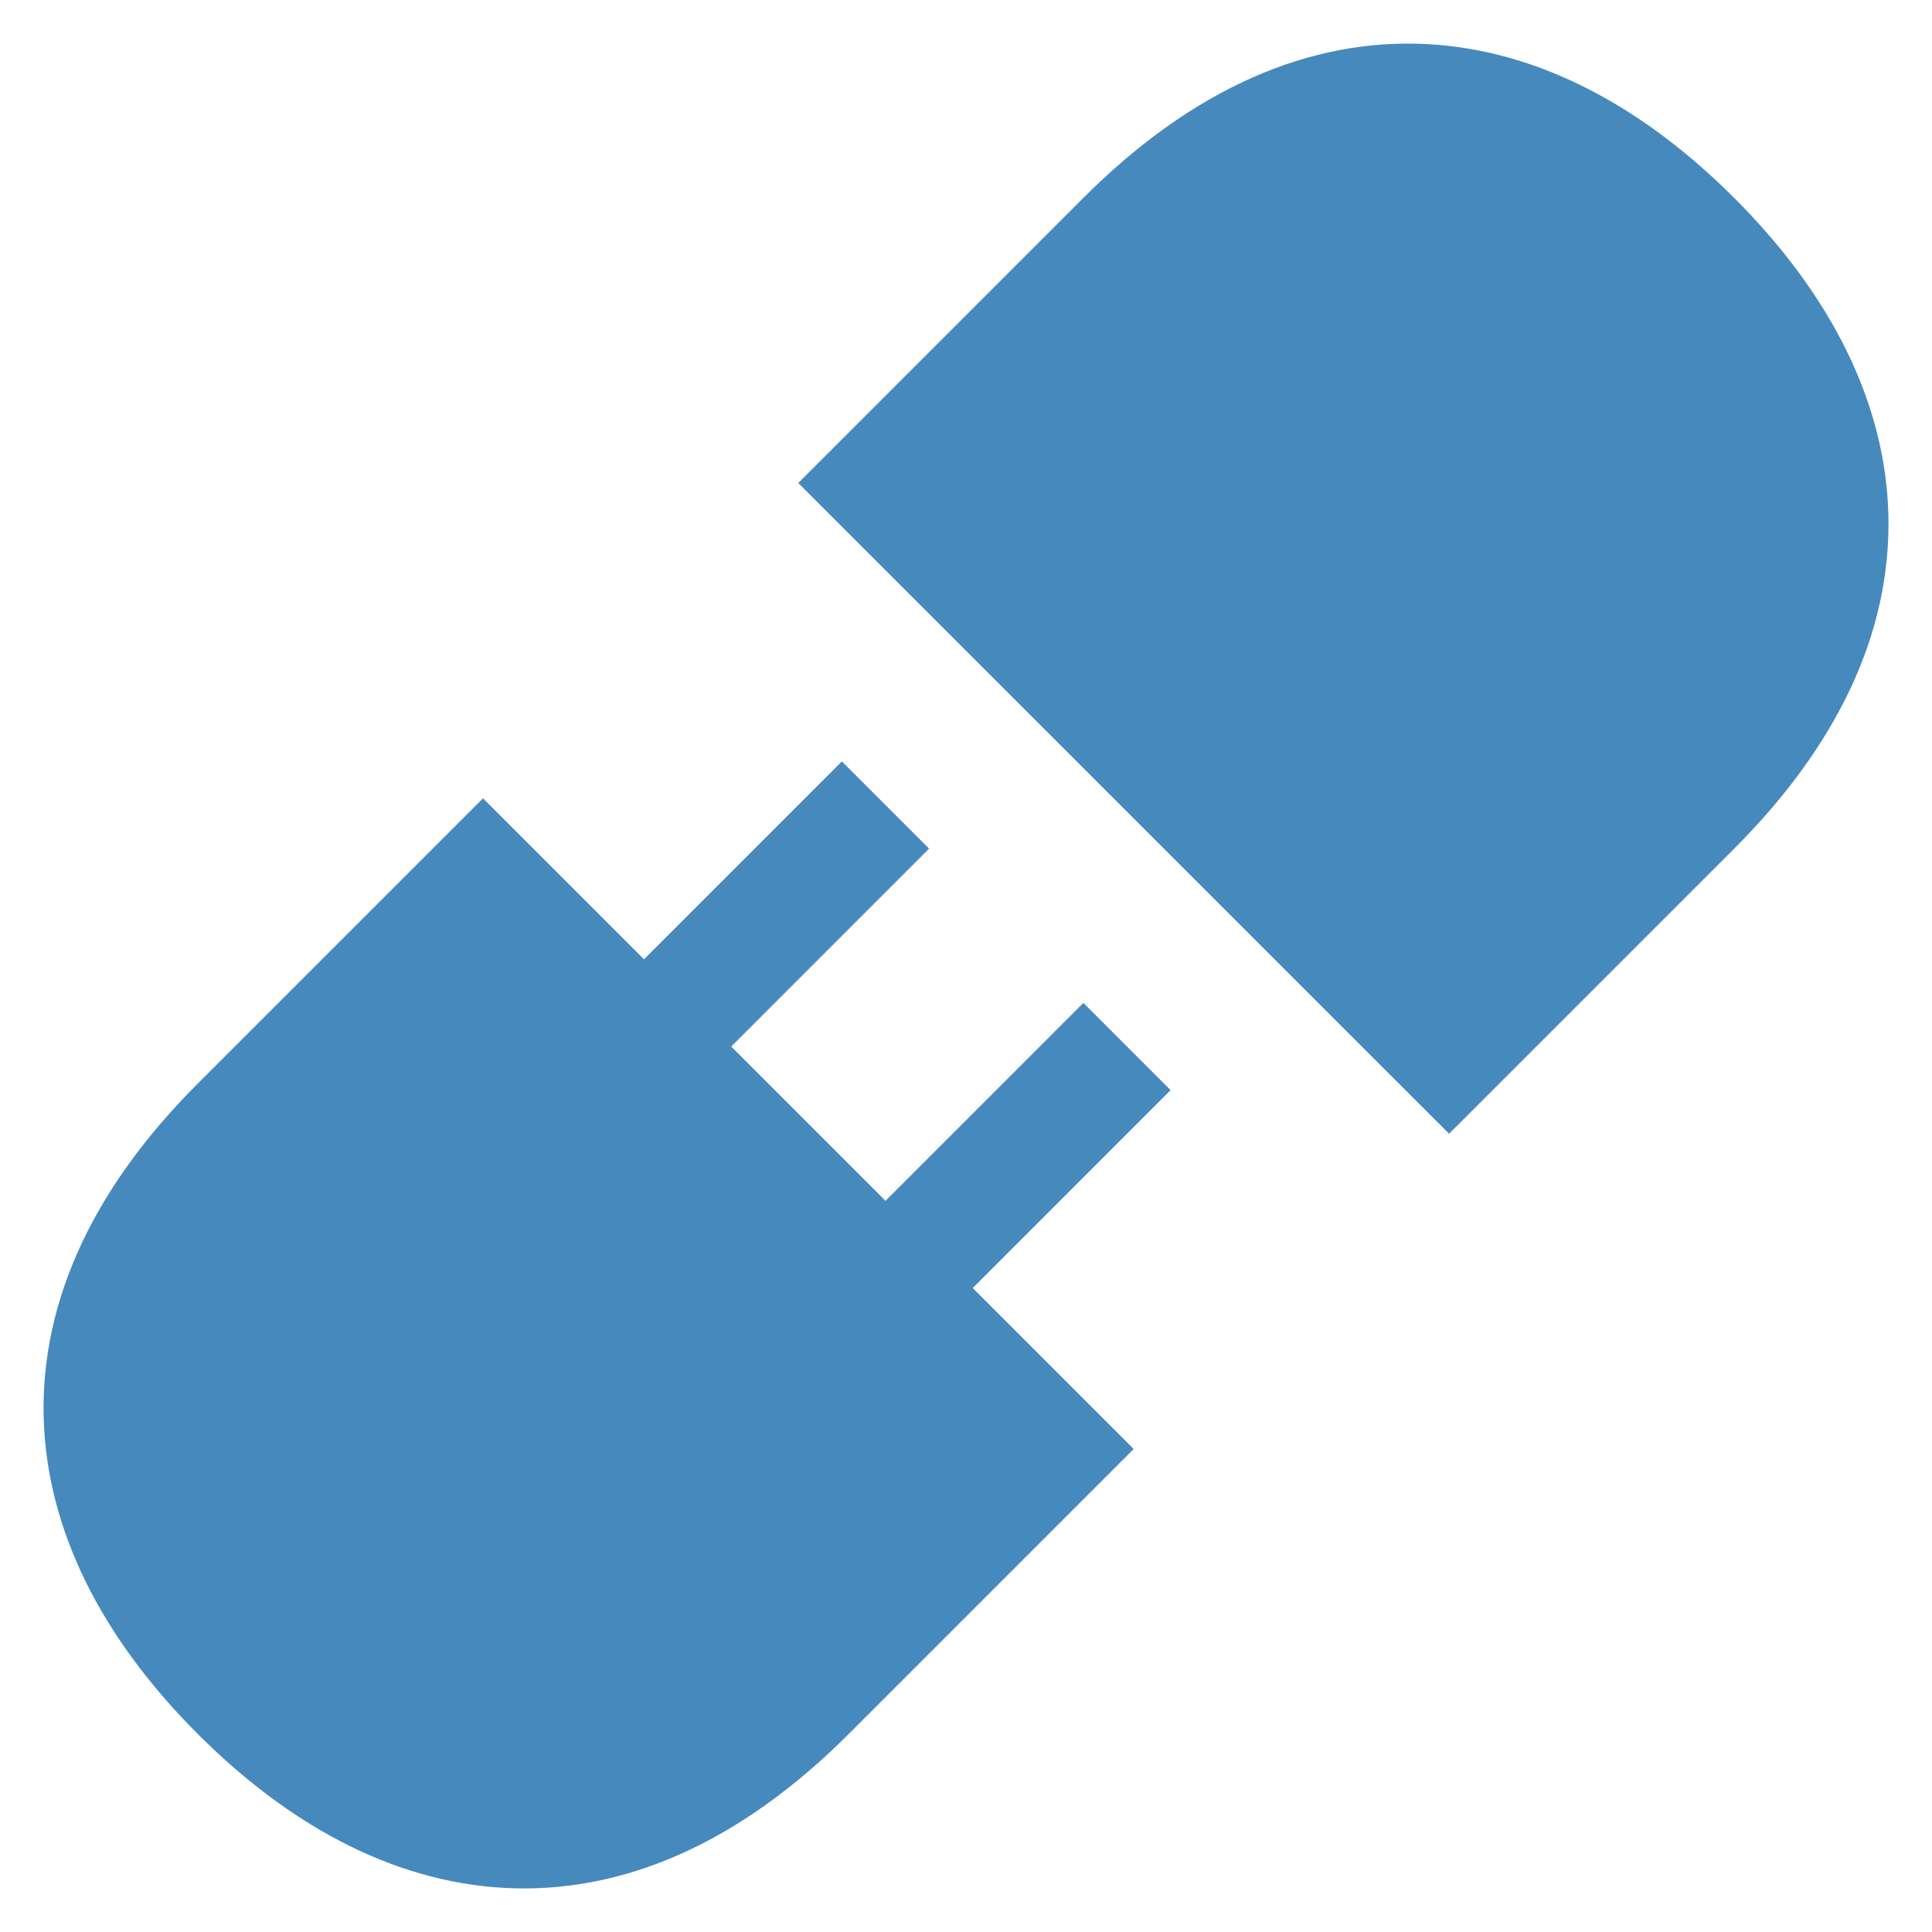 <svg xmlns="http://www.w3.org/2000/svg" width="47" height="47" viewBox="0 0 47 47" fill="none"><path d="M19.583 41.125C14.687 46.021 9.792 45.042 5.875 41.125C1.958 37.209 0.979 32.313 5.875 27.417L11.75 21.542L25.458 35.25L19.583 41.125ZM27.416 5.875C32.312 0.98 37.208 1.959 41.127 5.875C45.045 9.792 46.021 14.688 41.127 19.584L35.252 25.459L21.541 11.75L27.416 5.875Z" fill="#4689bd"></path><path d="M21.541 19.584L16.646 24.48M27.416 25.459L22.521 30.355M19.583 41.125C14.687 46.021 9.792 45.042 5.875 41.125C1.958 37.209 0.979 32.313 5.875 27.417L11.75 21.542L25.458 35.25L19.583 41.125ZM27.416 5.875C32.312 0.98 37.208 1.959 41.127 5.875C45.045 9.792 46.021 14.688 41.127 19.584L35.252 25.459L21.541 11.75L27.416 5.875Z" stroke="#4689bd" stroke-width="3" fill="#4689bd"></path></svg>